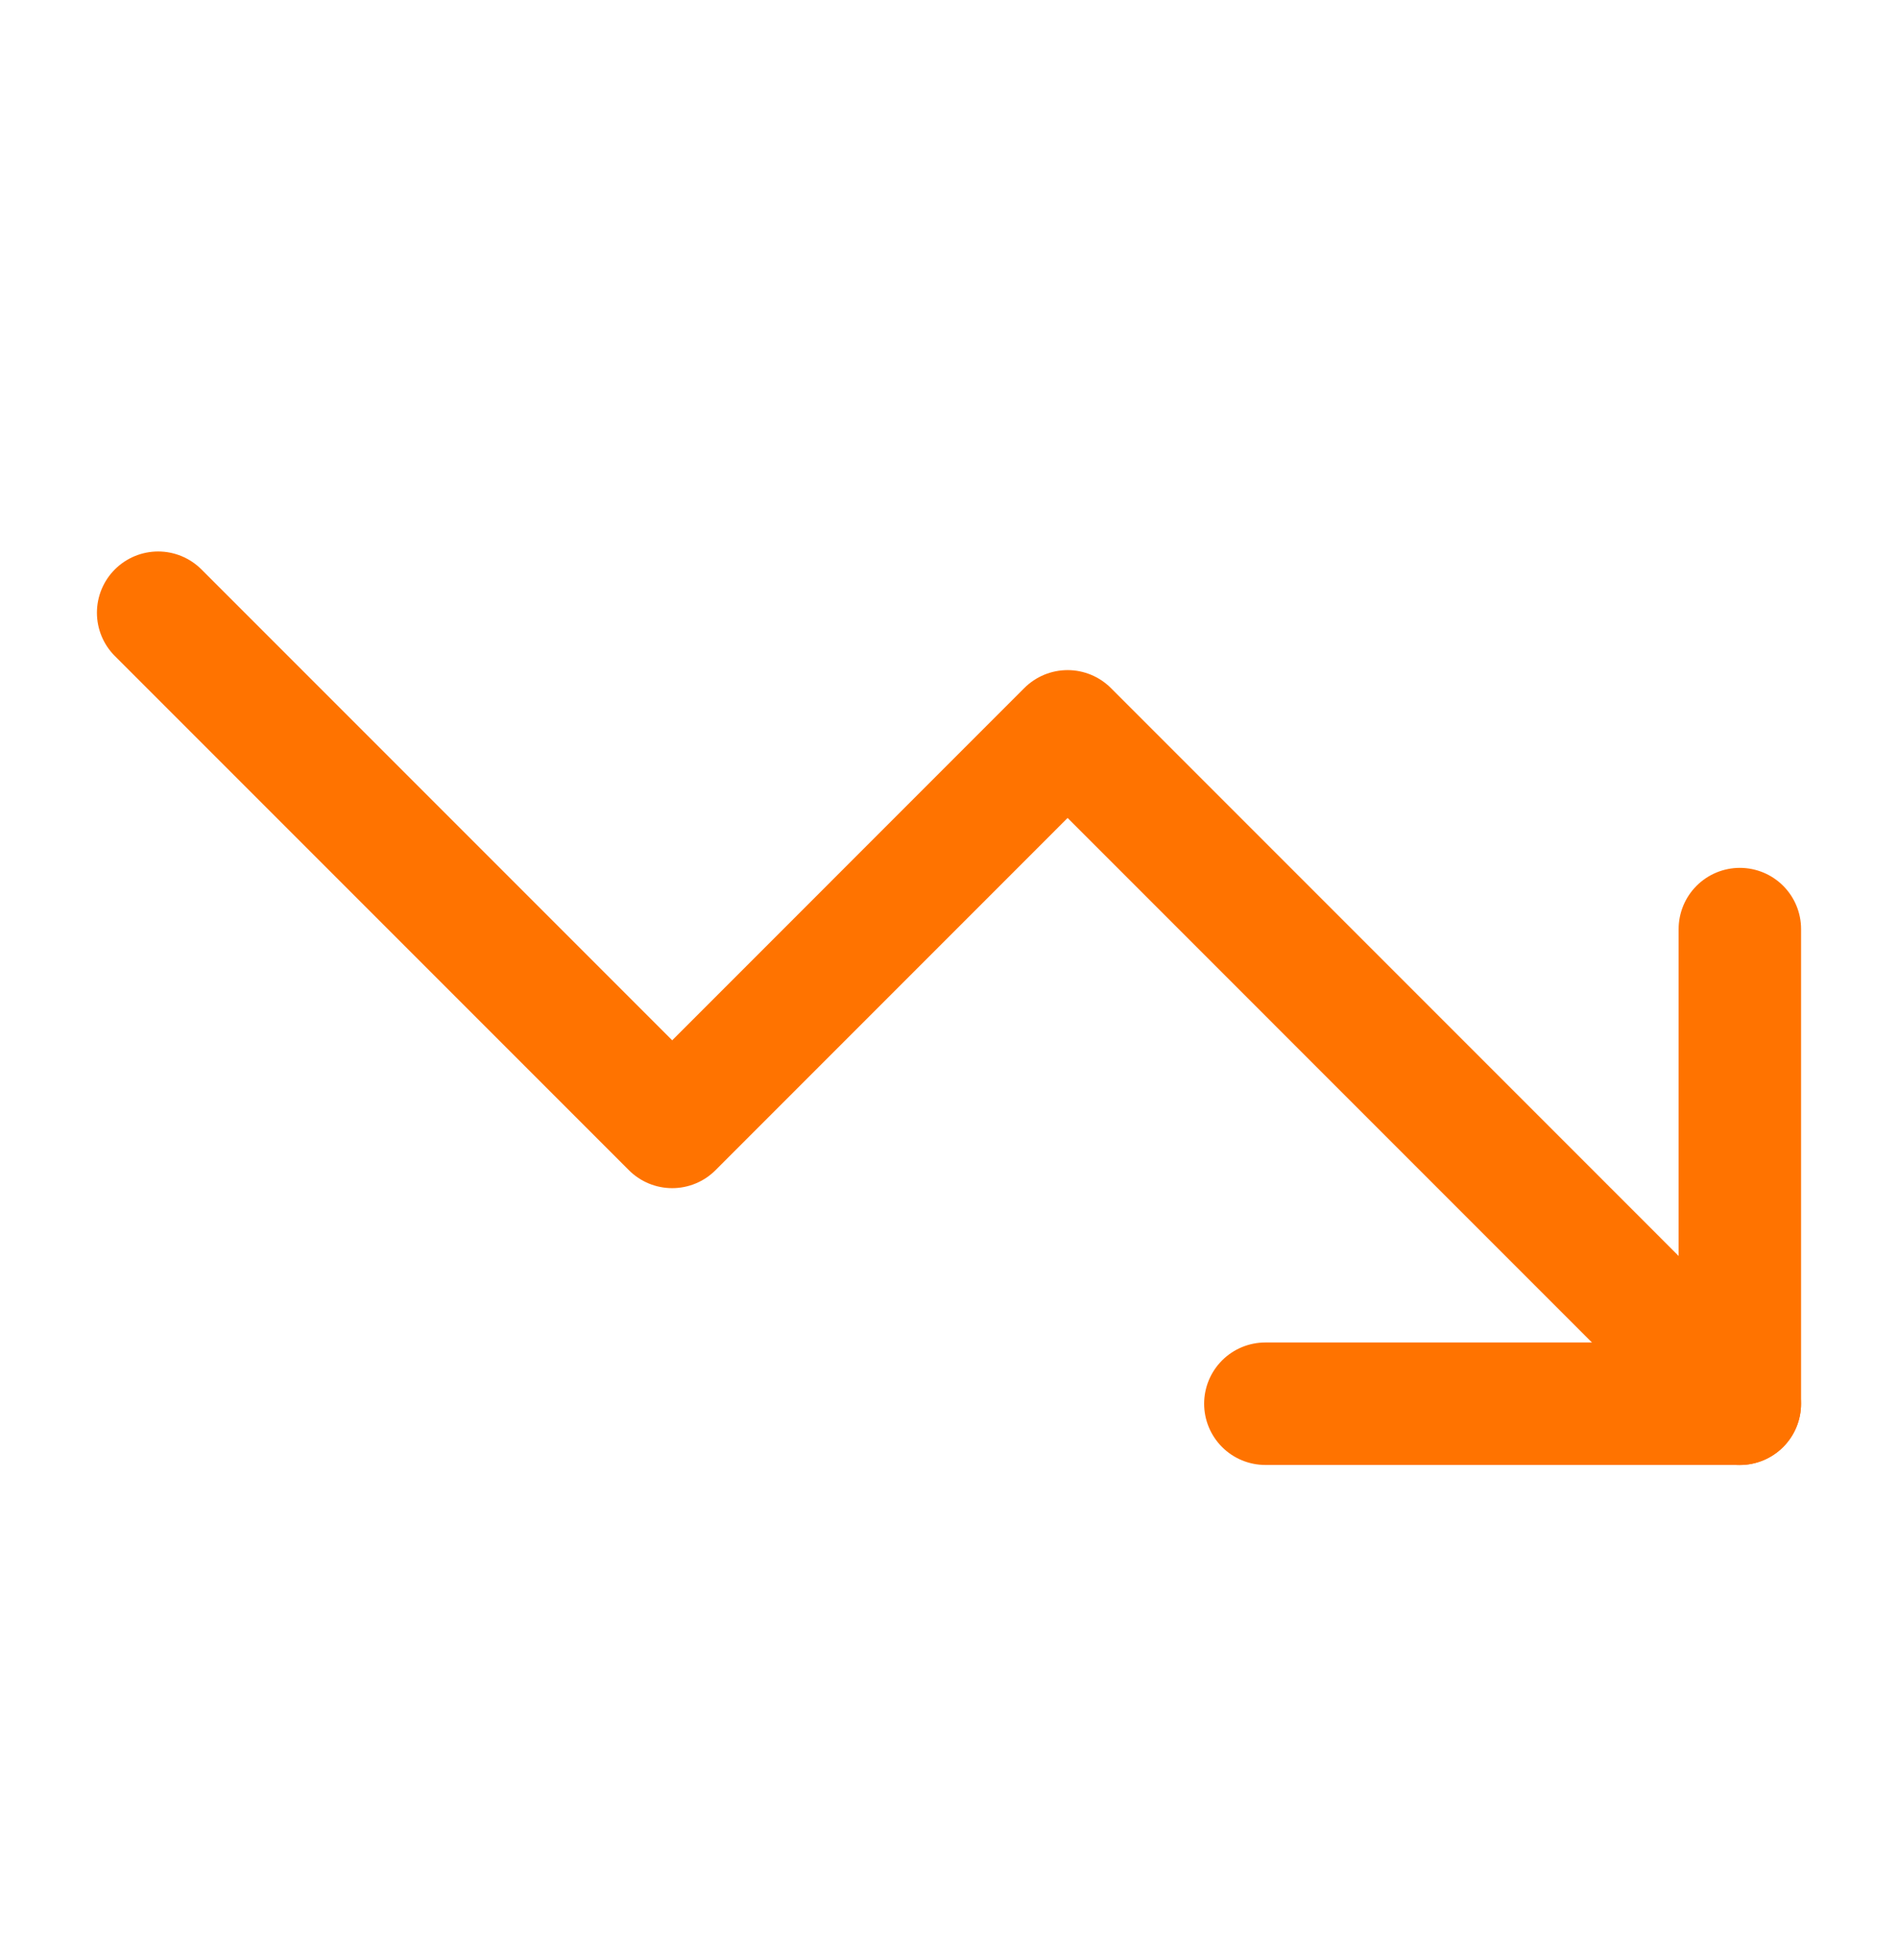 <?xml version="1.0" encoding="UTF-8"?> <svg xmlns="http://www.w3.org/2000/svg" width="31" height="32" viewBox="0 0 31 32" fill="none"> <path d="M28.416 22.922L17.437 11.942L10.979 18.401L2.583 10.005" stroke="#FF7300" stroke-width="2" stroke-linecap="round" stroke-linejoin="round"></path> <path d="M20.667 22.921H28.417V15.171" stroke="#FF7300" stroke-width="2" stroke-linecap="round" stroke-linejoin="round"></path> </svg> 